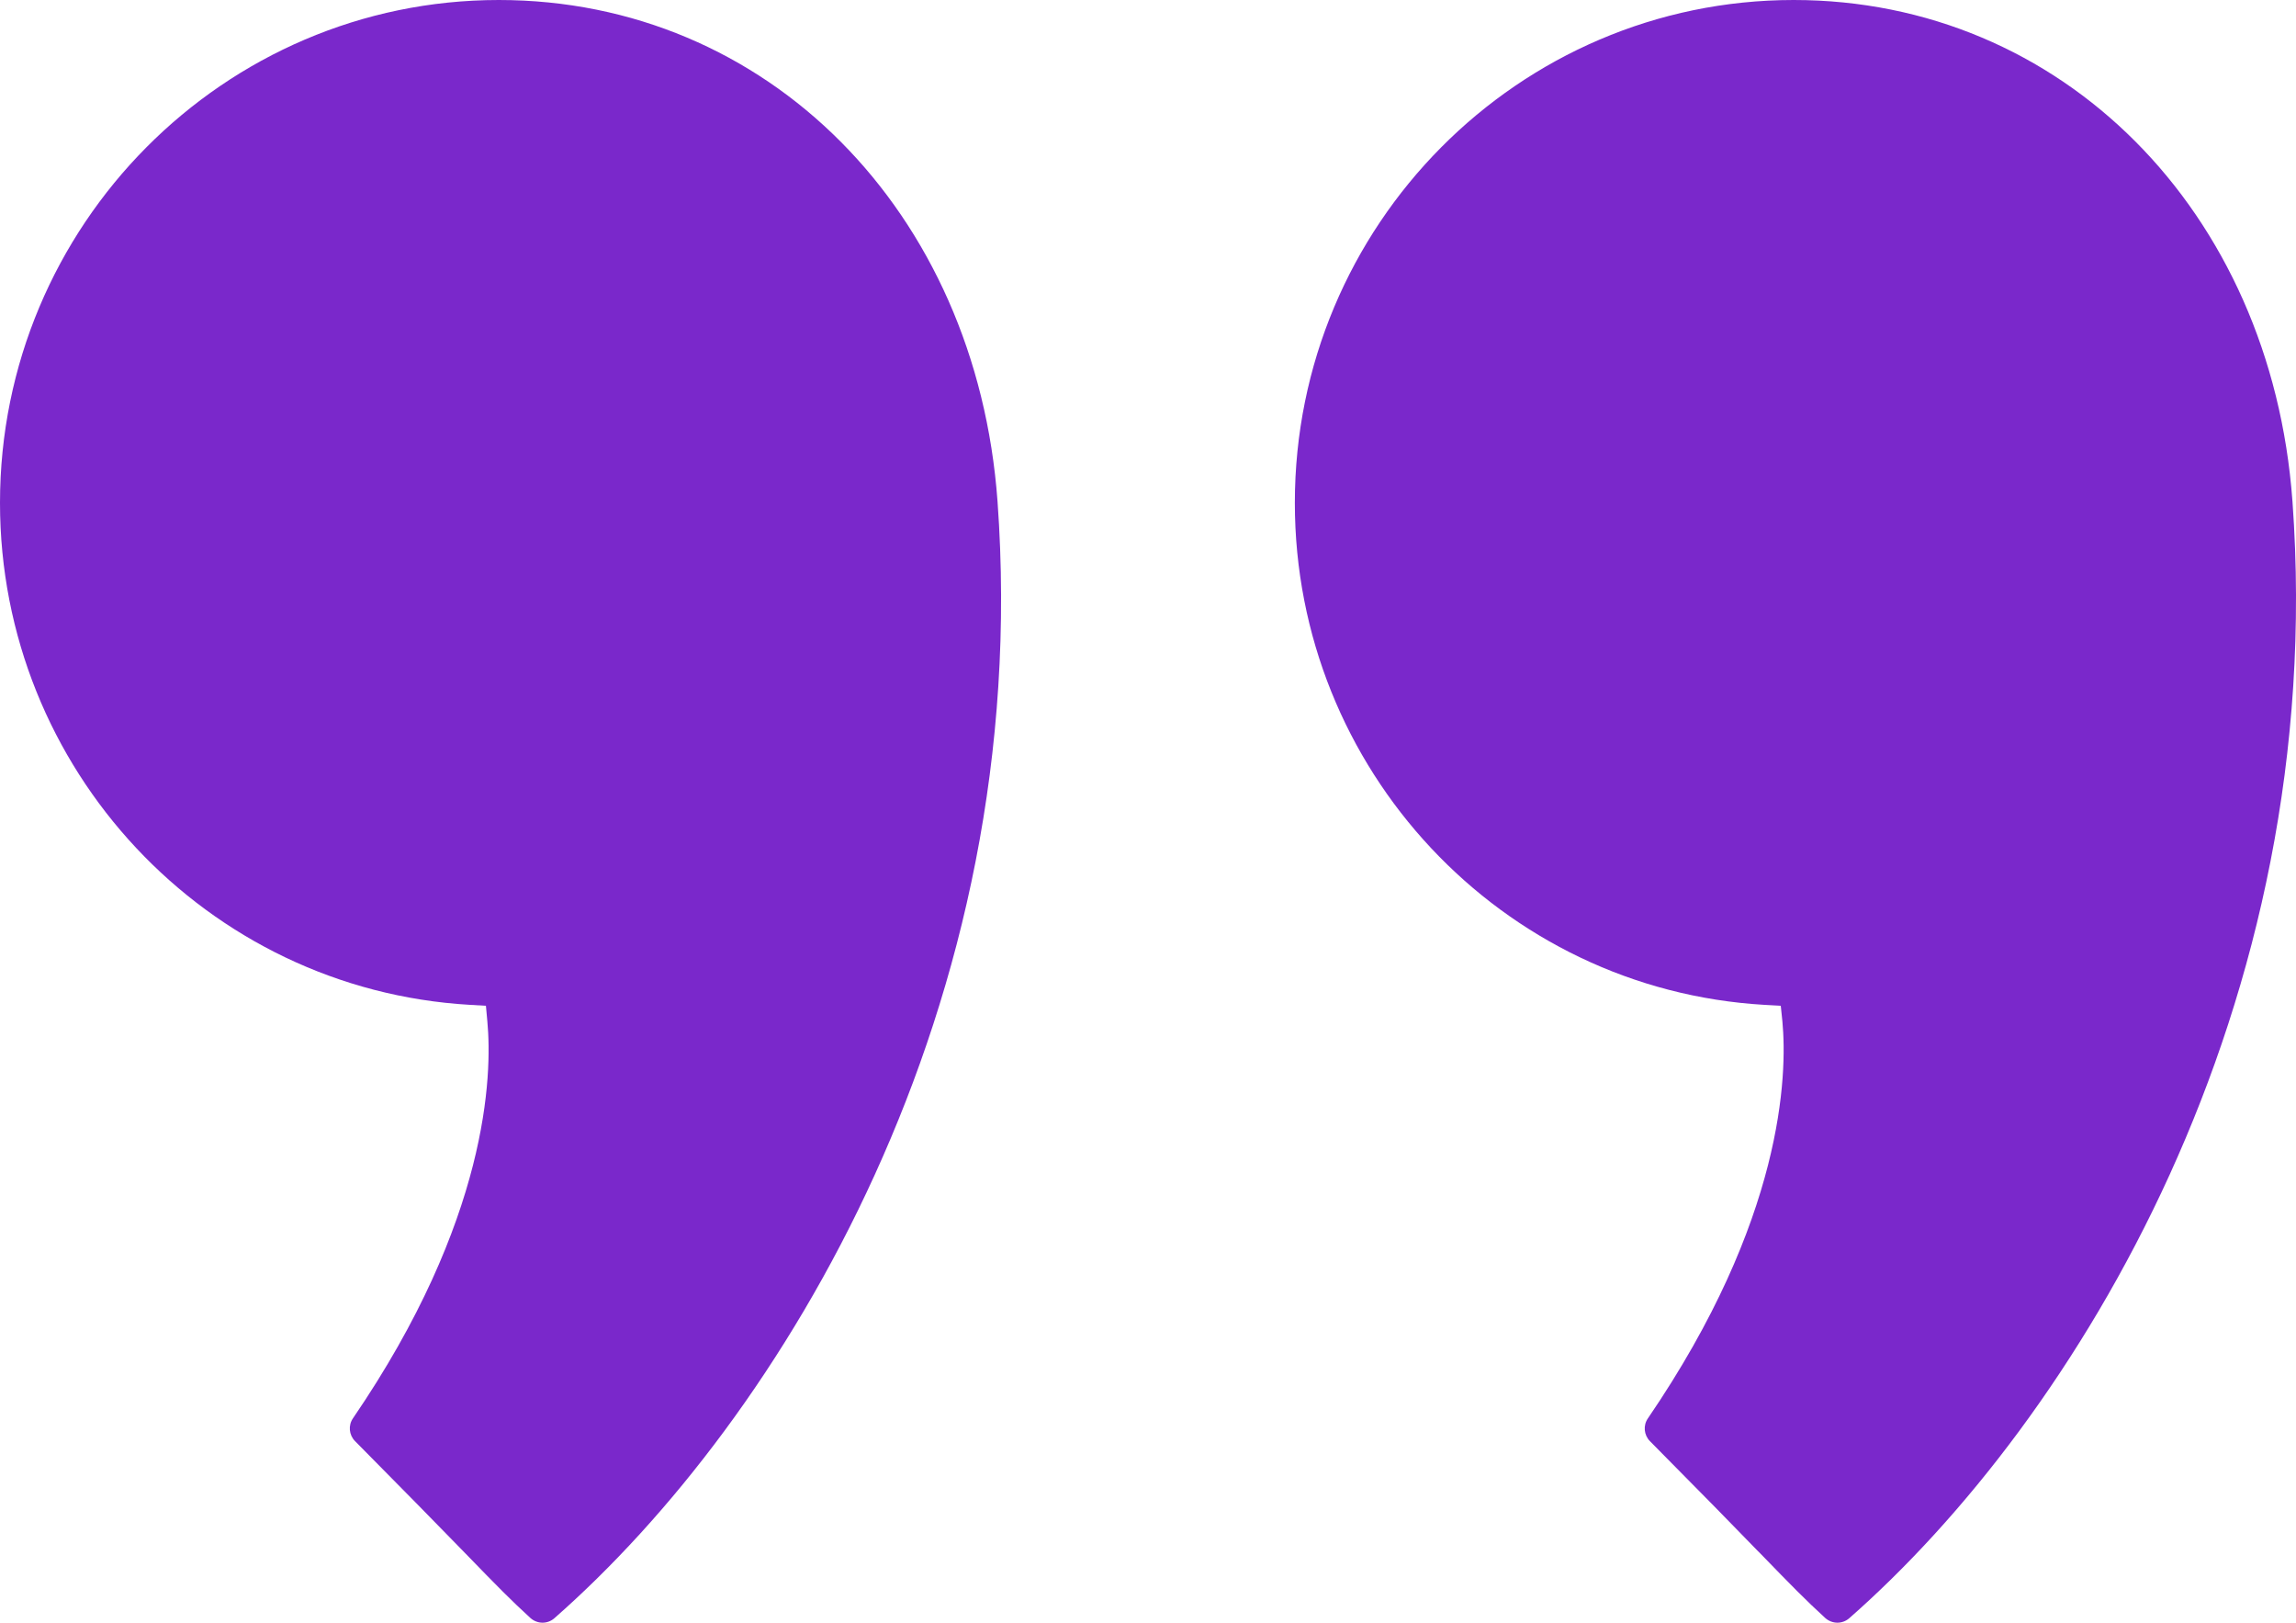 <?xml version="1.0" encoding="utf-8"?>
<!-- Generator: Adobe Illustrator 16.0.0, SVG Export Plug-In . SVG Version: 6.00 Build 0)  -->
<!DOCTYPE svg PUBLIC "-//W3C//DTD SVG 1.1//EN" "http://www.w3.org/Graphics/SVG/1.1/DTD/svg11.dtd">
<svg version="1.1" id="Layer_1" xmlns="http://www.w3.org/2000/svg" xmlns:xlink="http://www.w3.org/1999/xlink" x="0px" y="0px"
	 width="75px" height="53px" viewBox="0 0 75 53" enable-background="new 0 0 75 53" xml:space="preserve">
<g>
	<path fill="#7A28CB" d="M16.294,0c8.754,0,15.604,6.889,16.291,16.38c1.194,16.5-7.054,29.962-14.481,36.478
		C17.999,52.949,17.863,53,17.723,53c-0.145,0-0.285-0.055-0.393-0.15c-0.645-0.59-1.086-1.039-2.109-2.094l-0.166-0.17
		c-0.767-0.787-1.816-1.861-3.457-3.516c-0.199-0.201-0.228-0.514-0.068-0.746c4.438-6.494,4.55-11.219,4.391-12.949l-0.048-0.525
		L15.35,32.82C6.742,32.32,0,25.118,0,16.423C0,7.367,7.311,0,16.294,0z"/>
	<path fill="#7A28CB" d="M58.59,0c8.748,0,15.598,6.879,16.293,16.359l0.002,0.021c1.191,16.501-7.059,29.964-14.484,36.479
		C60.296,52.949,60.16,53,60.02,53c-0.146,0-0.285-0.055-0.394-0.15c-0.66-0.604-1.116-1.072-2.114-2.1l-0.084-0.084
		c-0.773-0.797-1.836-1.885-3.533-3.596c-0.196-0.199-0.227-0.514-0.064-0.746c4.441-6.504,4.551-11.223,4.393-12.949L58.17,32.85
		l-0.523-0.029c-8.604-0.496-15.35-7.698-15.35-16.396C42.296,7.367,49.605,0,58.59,0z"/>
</g>
</svg>
